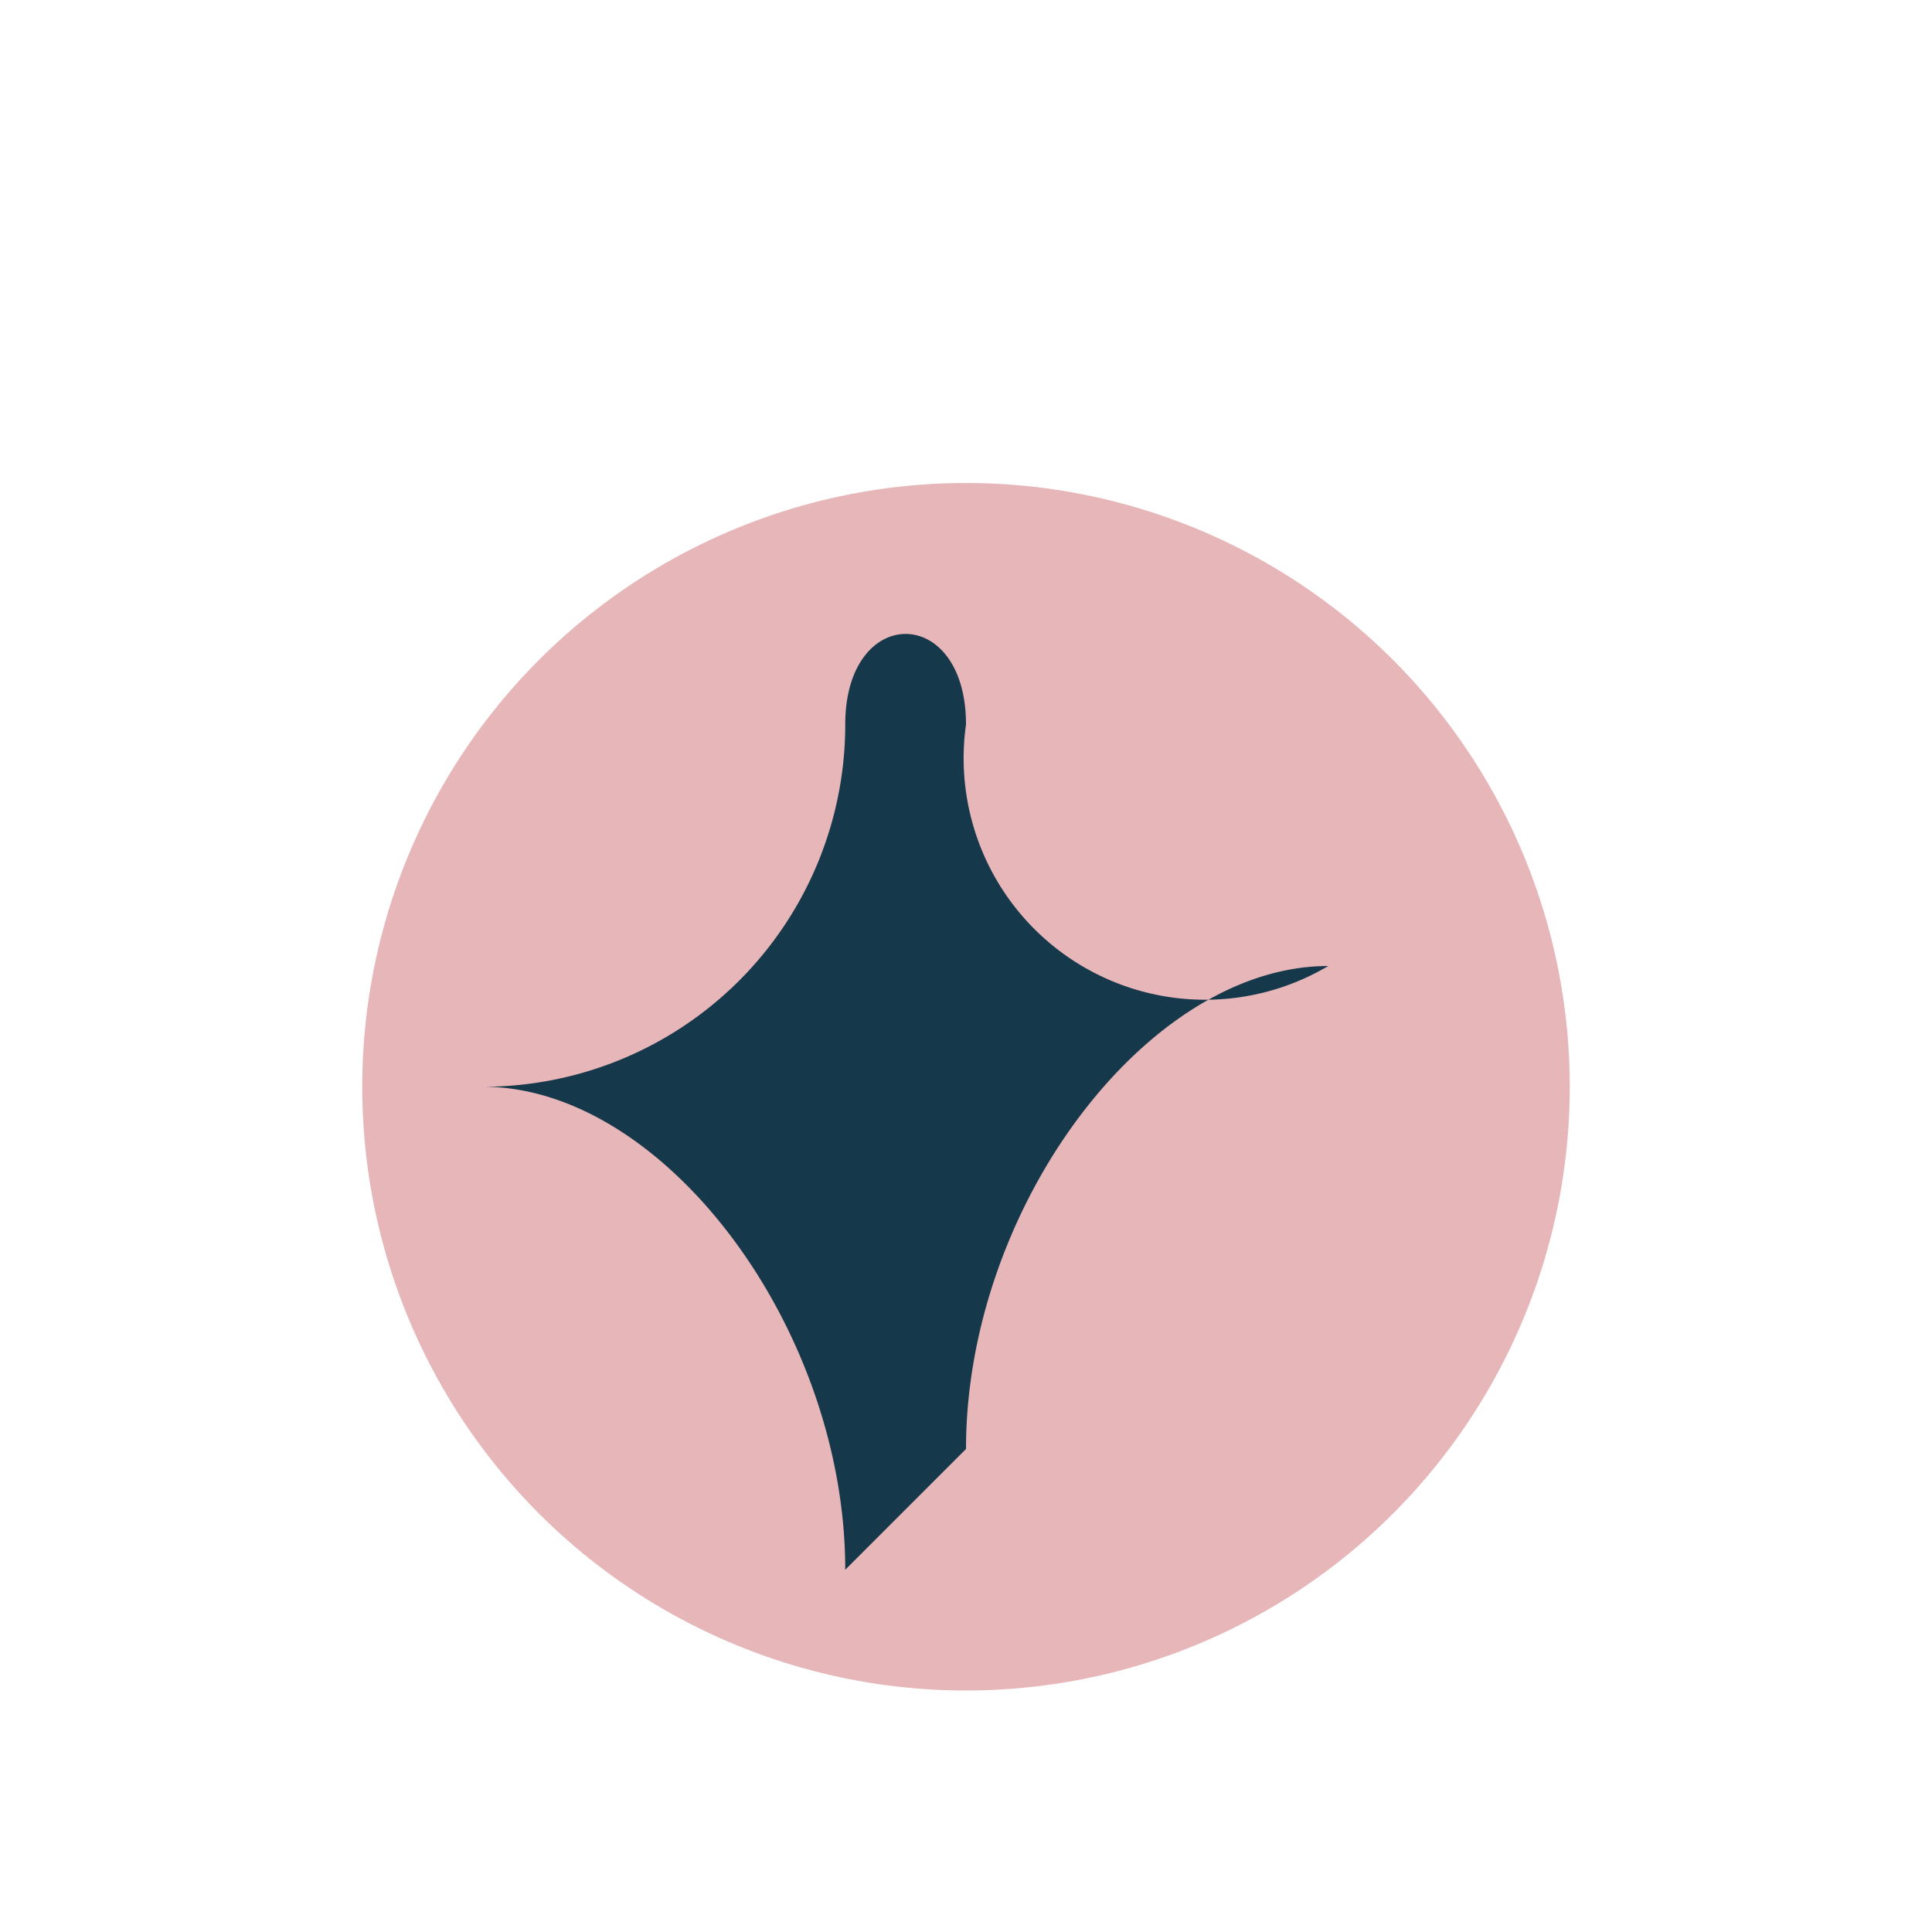 <?xml version="1.0" encoding="UTF-8"?>
<svg xmlns="http://www.w3.org/2000/svg" width="32" height="32" viewBox="0 0 32 32"><circle cx="16" cy="18" r="10" fill="#E6B6B8"/><path d="M16 24c0-4 3-8 6-8a4 4 0 0 1-6-4c0-2-2-2-2 0a6 6 0 0 1-6 6c3 0 6 4 6 8z" fill="#16384B"/></svg>